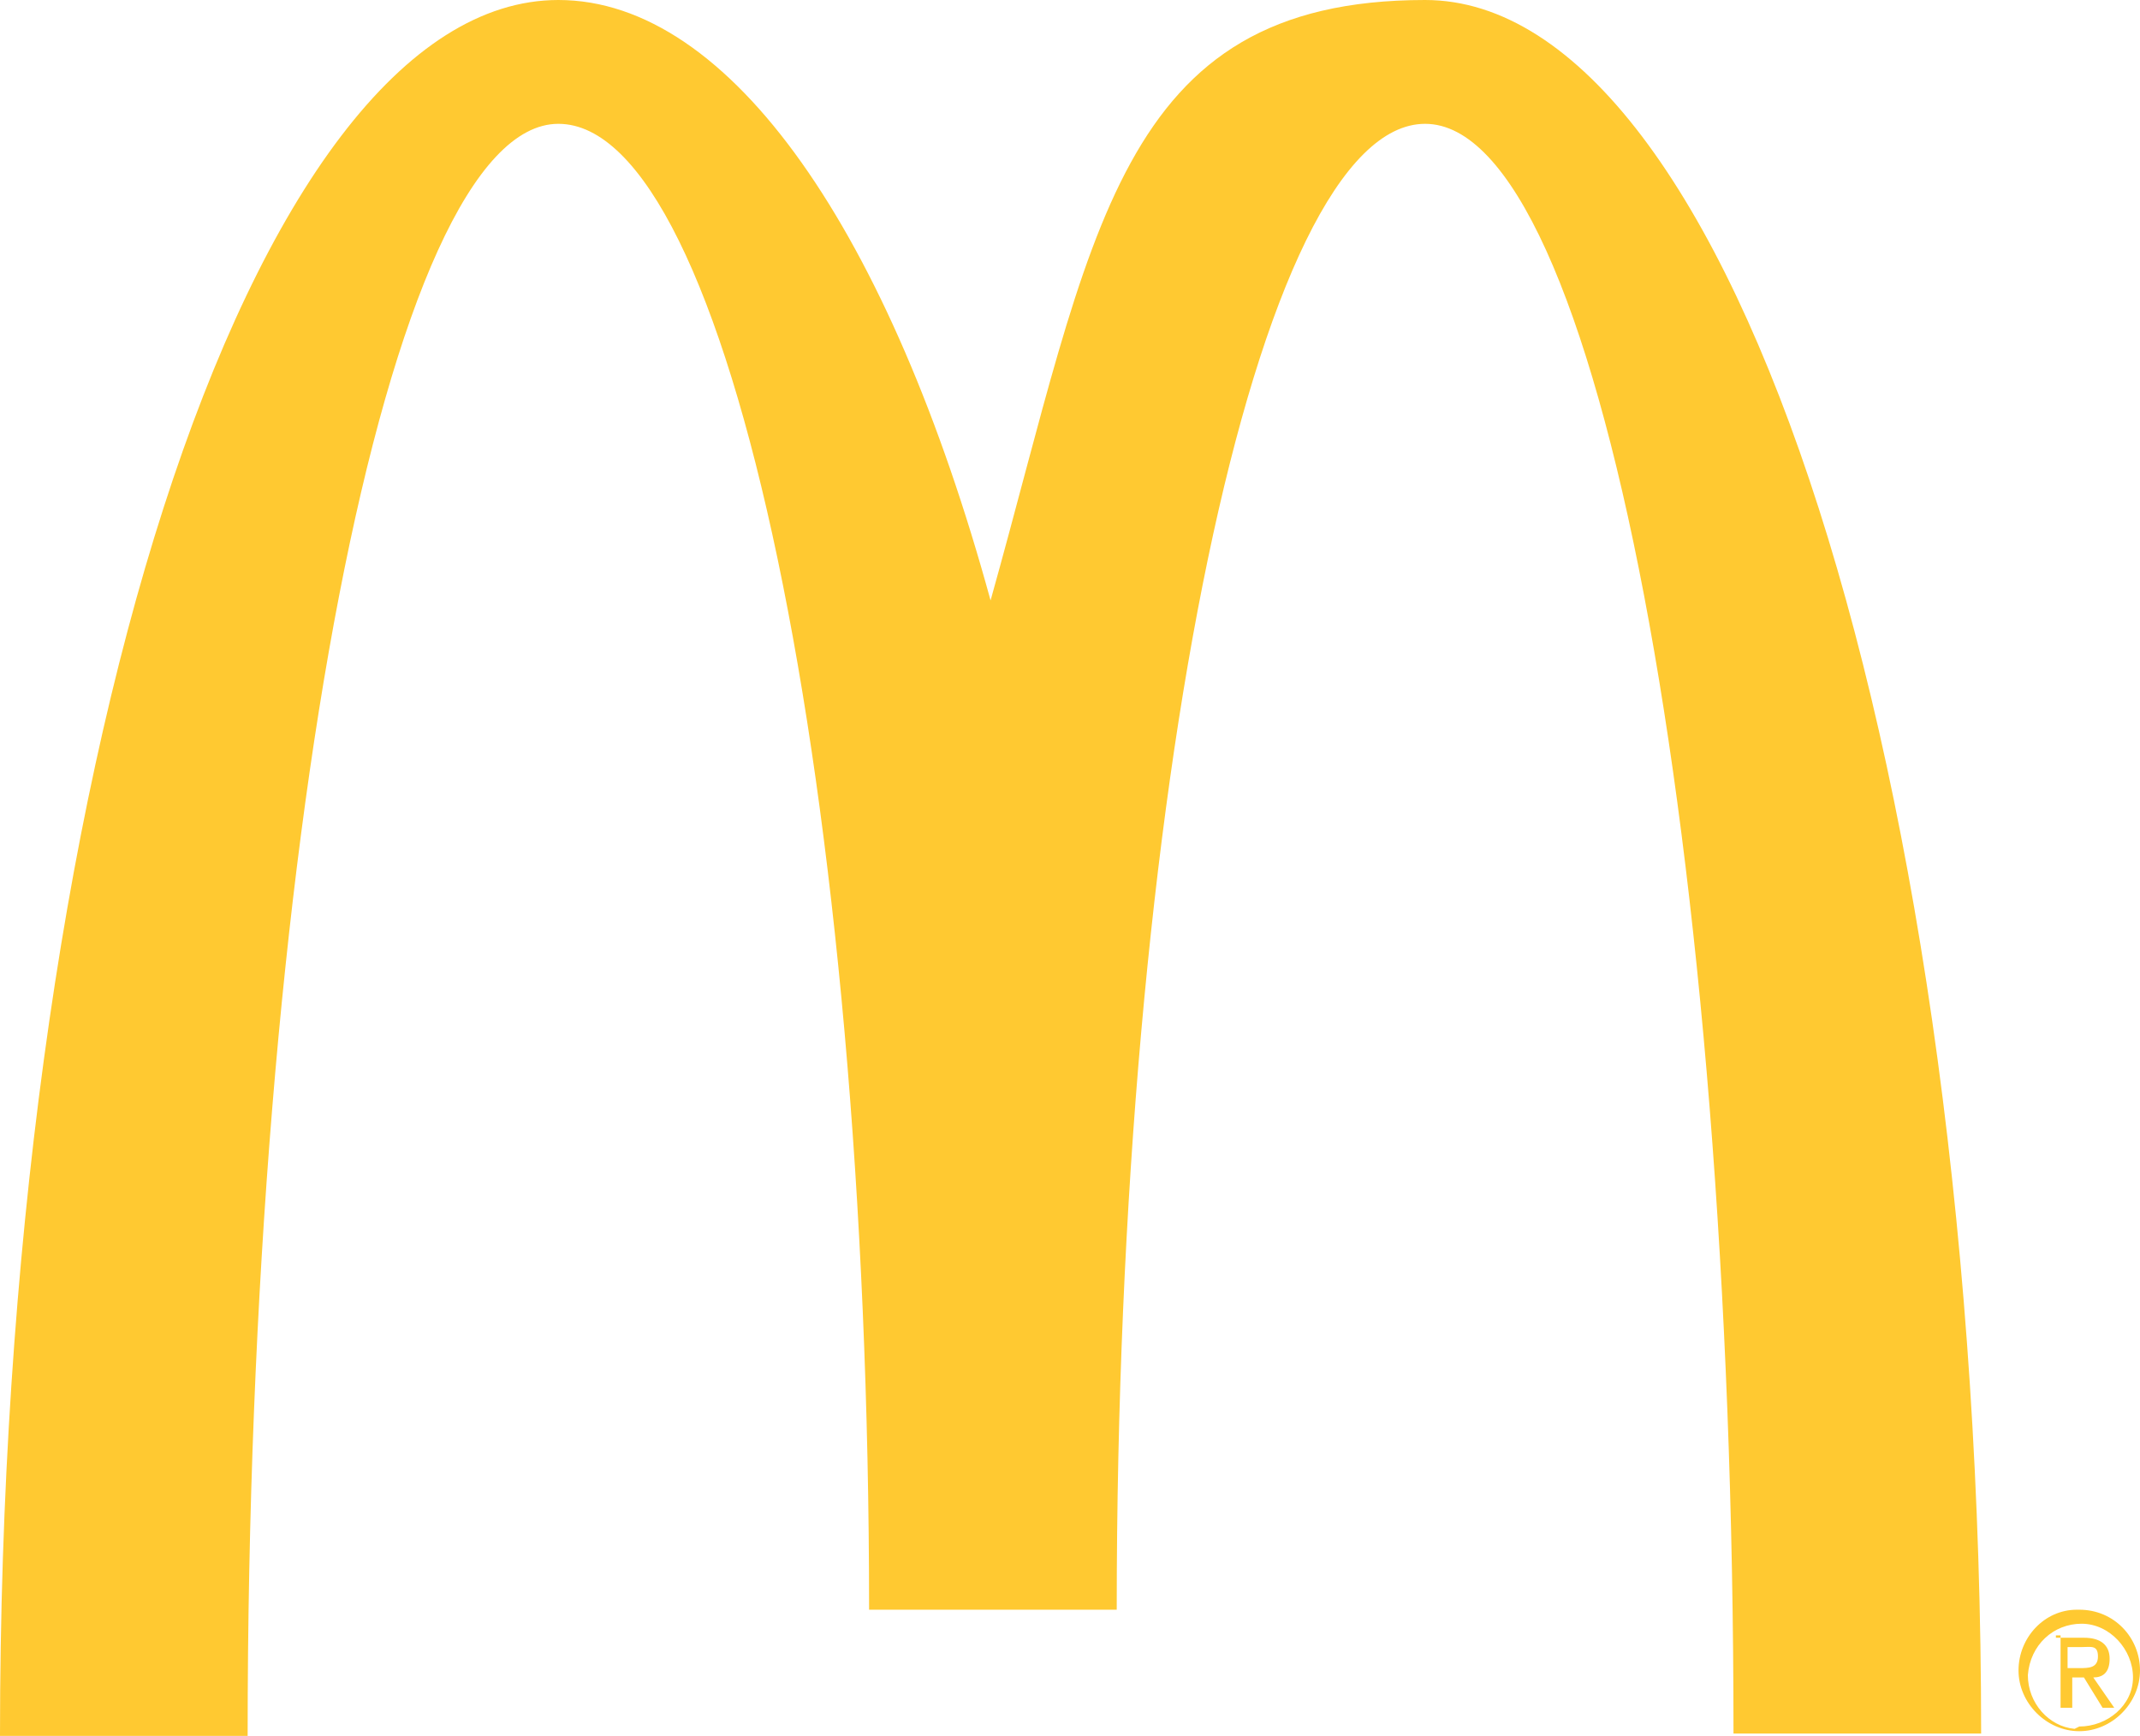 <?xml version="1.0" encoding="UTF-8"?>
<svg id="Layer_1" xmlns="http://www.w3.org/2000/svg" version="1.1" viewBox="0 0 91.6 74.3">
  <!-- Generator: Adobe Illustrator 29.2.1, SVG Export Plug-In . SVG Version: 2.1.0 Build 116)  -->
  <defs>
    <style>
      .st0 {
        fill: #ffc931;
      }
    </style>
  </defs>
  <g id="Group_3">
    <g id="Group_2">
      <g id="Layer_2">
        <g id="Layer_1-2">
          <path id="Path_10" class="st0" d="M89,68.9c1.5,0,2.6,1.2,2.6,2.6s-1.2,2.6-2.6,2.6-2.6-1.2-2.6-2.6h0c0-1.4,1.1-2.6,2.5-2.6h0M89,73.9c1.2,0,2.3-.9,2.3-2.1h0c0-1.2-1-2.3-2.2-2.3s-2.2.9-2.3,2.2h0c0,1.2.9,2.2,2,2.3h0M88,70.1h1.2c.7,0,1.1.3,1.1.9s-.3.8-.7.8h0l.9,1.3h-.5l-.8-1.3h-.5v1.3h-.5v-3.1h-.2ZM88.5,71.4h.5c.4,0,.8,0,.8-.5s-.3-.4-.7-.4h-.6v1h0Z"/>
          <path id="Path_11" class="st0" d="M61,5.3c7.4,0,13.2,30.9,13.2,68.9h10.6c0-40.9-10.6-74.2-23.8-74.2s-14.2,10-18.6,25.7C38.1,10,31.3,0,23.9,0,10.7,0,0,33.2,0,74.3h10.6C10.6,36.2,16.6,5.3,23.9,5.3s13.3,28.5,13.3,63.6h10.6c0-35.1,6-63.6,13.2-63.6"/>
        </g>
      </g>
    </g>
  </g>
</svg>